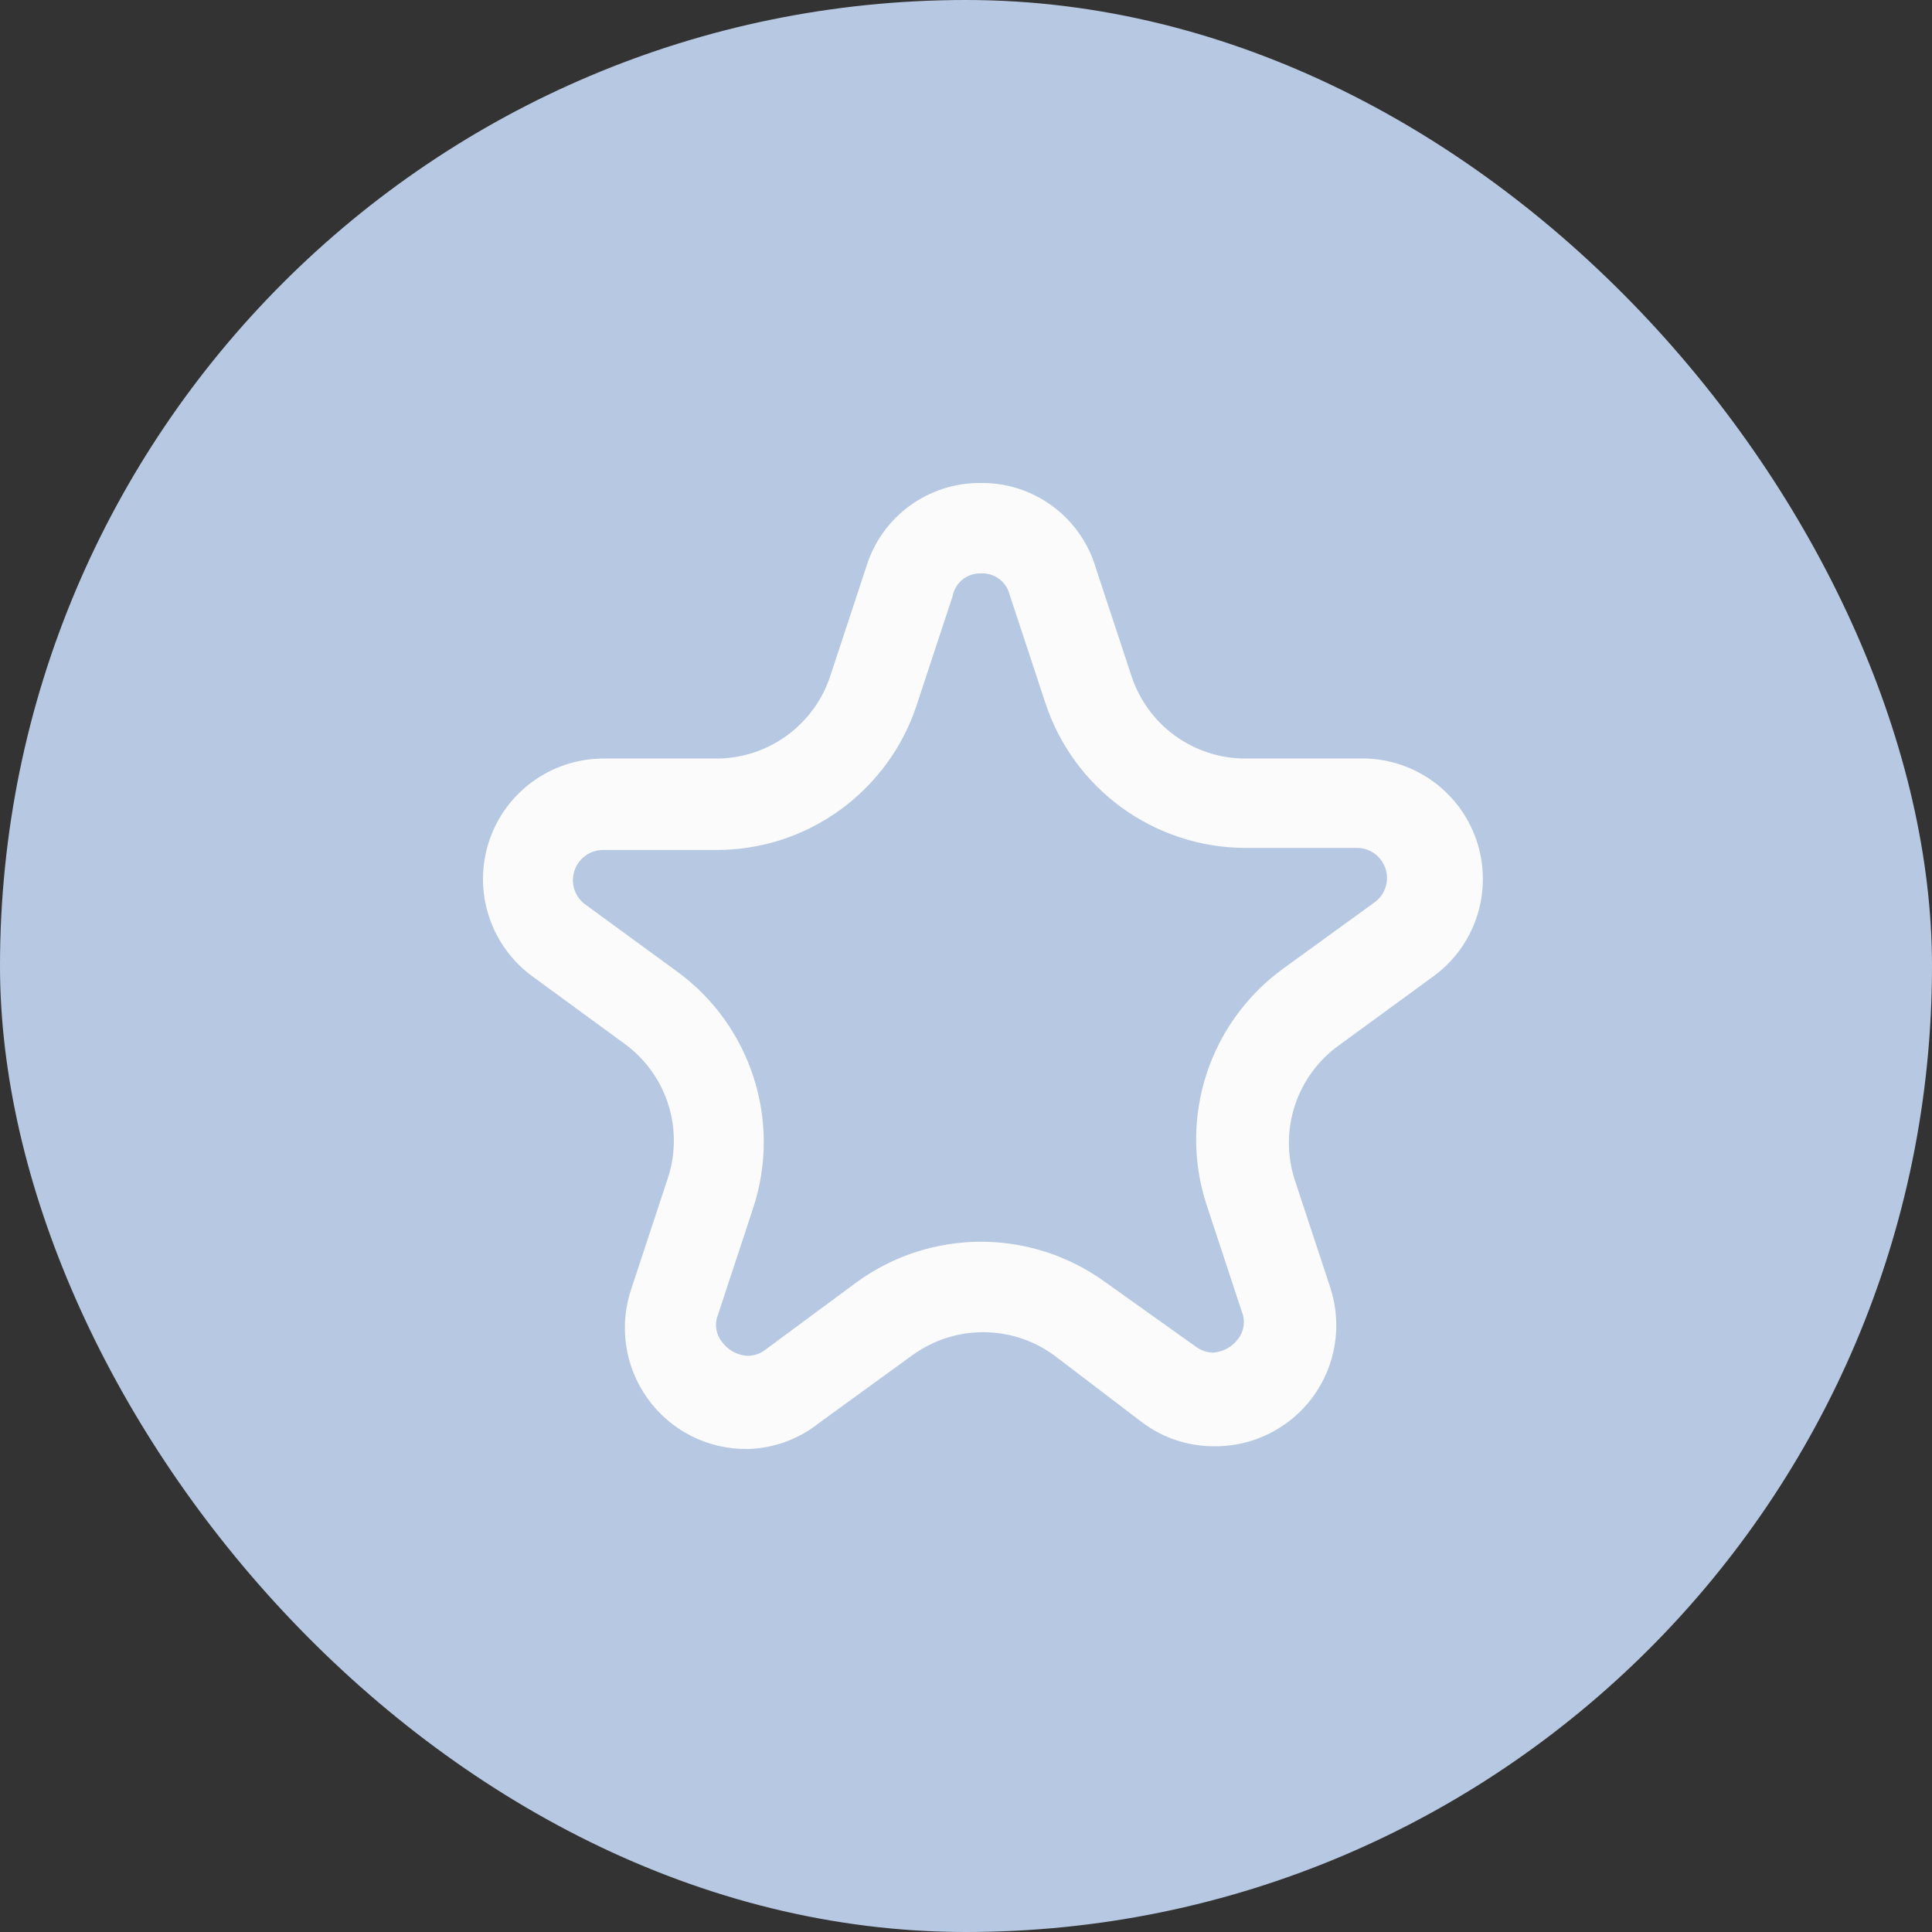 <?xml version="1.0" encoding="UTF-8"?> <svg xmlns="http://www.w3.org/2000/svg" width="24" height="24" viewBox="0 0 24 24" fill="none"><rect x="0" y="0" width="24" height="24" fill="#333333" stroke="none"/><rect width="24" height="24" rx="12" fill="#B7C9E2"></rect><path fill-rule="evenodd" clip-rule="evenodd" d="M10.763 7.036C10.955 6.414 11.535 5.992 12.187 6C12.842 5.994 13.423 6.422 13.611 7.05L14.052 8.387C14.25 9.006 14.826 9.425 15.476 9.423H16.866C17.531 9.398 18.133 9.814 18.344 10.446C18.554 11.077 18.323 11.772 17.776 12.15L16.632 12.986C16.105 13.365 15.884 14.04 16.084 14.657L16.525 15.994C16.677 16.457 16.595 16.965 16.306 17.357C16.016 17.748 15.555 17.976 15.068 17.966C14.752 17.964 14.445 17.861 14.192 17.672L13.096 16.837C12.57 16.453 11.857 16.453 11.331 16.837L10.181 17.672C9.925 17.878 9.607 17.994 9.279 18C8.788 18.004 8.326 17.769 8.042 17.369C7.757 16.97 7.685 16.457 7.848 15.994L8.289 14.657C8.502 14.042 8.291 13.36 7.768 12.973L6.625 12.137C6.095 11.757 5.872 11.078 6.073 10.457C6.275 9.837 6.855 9.419 7.507 9.423H8.898C9.551 9.423 10.128 8.997 10.322 8.373L10.763 7.036ZM12.541 7.384C12.5 7.224 12.352 7.115 12.187 7.123C12.013 7.117 11.862 7.24 11.832 7.411L11.391 8.748C11.04 9.828 10.034 10.56 8.898 10.559H7.48C7.323 10.564 7.185 10.667 7.136 10.816C7.086 10.966 7.136 11.13 7.26 11.228L8.403 12.063C9.325 12.73 9.711 13.916 9.359 14.998L8.918 16.335C8.874 16.445 8.892 16.57 8.964 16.663C9.039 16.771 9.161 16.838 9.292 16.843C9.372 16.841 9.45 16.813 9.513 16.763L10.642 15.928C11.563 15.258 12.81 15.258 13.731 15.928L14.847 16.723C14.91 16.773 14.988 16.801 15.068 16.803C15.193 16.795 15.309 16.731 15.382 16.63C15.454 16.536 15.472 16.412 15.429 16.302L14.988 14.965C14.635 13.883 15.022 12.697 15.944 12.03L17.087 11.201C17.211 11.104 17.26 10.939 17.211 10.79C17.162 10.64 17.024 10.537 16.866 10.533H15.476C14.34 10.533 13.333 9.802 12.982 8.721L12.541 7.384Z" fill="#FBFBFB"></path></svg> 
